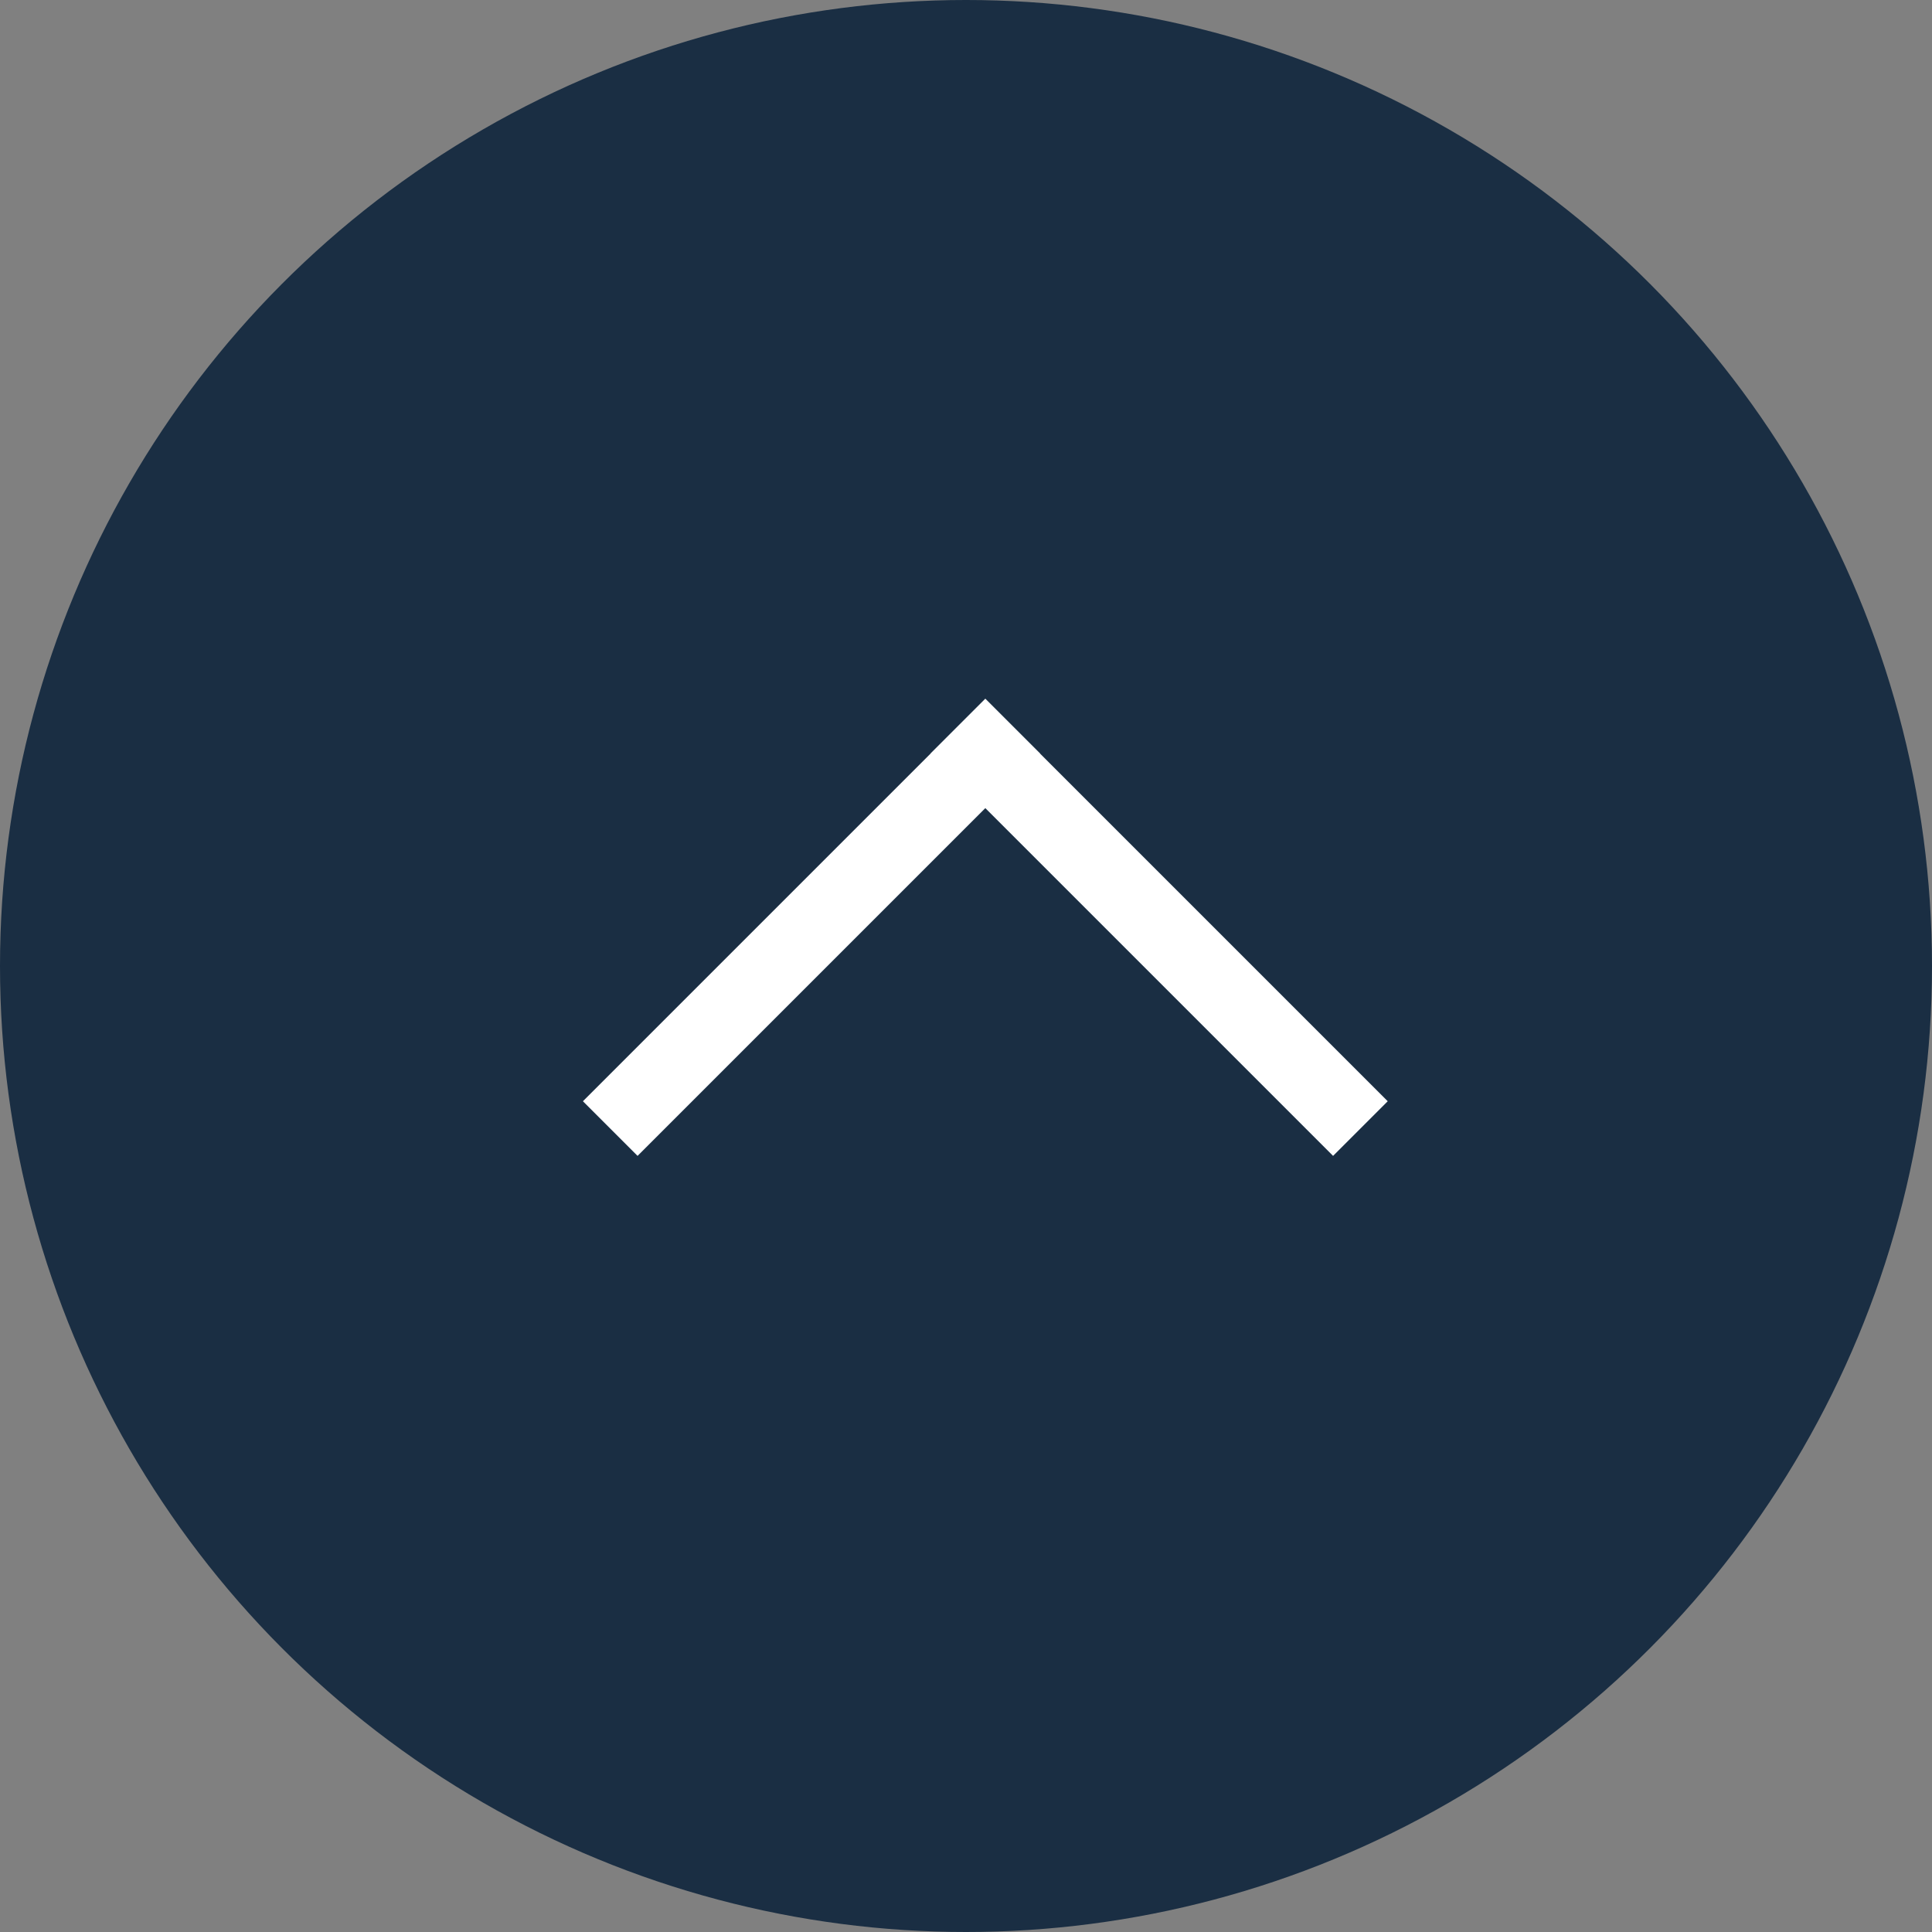 <?xml version="1.0" encoding="UTF-8"?>
<svg width="50px" height="50px" viewBox="0 0 50 50" version="1.1" xmlns="http://www.w3.org/2000/svg" xmlns:xlink="http://www.w3.org/1999/xlink">
    <rect x="0" y="0" width="50" height="50" fill="#808080" stroke="none"/>
    <title>sidebutton_top</title>
    <g id="Symbols" stroke="none" stroke-width="1" fill="none" fill-rule="evenodd">
        <g id="global_footer/Default" transform="translate(-33, -717)">
            <g id="legal_footer" transform="translate(0, 642)">
                <g id="Group" transform="translate(33, 75)">
                    <circle id="hover_menu_button" fill="#1A2E43" cx="25" cy="25" r="25"></circle>
                    <line x1="16.5" y1="28.5" x2="25.5" y2="19.5" id="Line-2" stroke="#FFFFFF" stroke-width="2" stroke-linecap="square"></line>
                    <line x1="25.5" y1="28.5" x2="34.5" y2="19.5" id="Line-2" stroke="#FFFFFF" stroke-width="2" stroke-linecap="square" transform="translate(30, 24) scale(-1, 1) translate(-30, -24) "></line>
                </g>
            </g>
        </g>
    </g>
</svg>